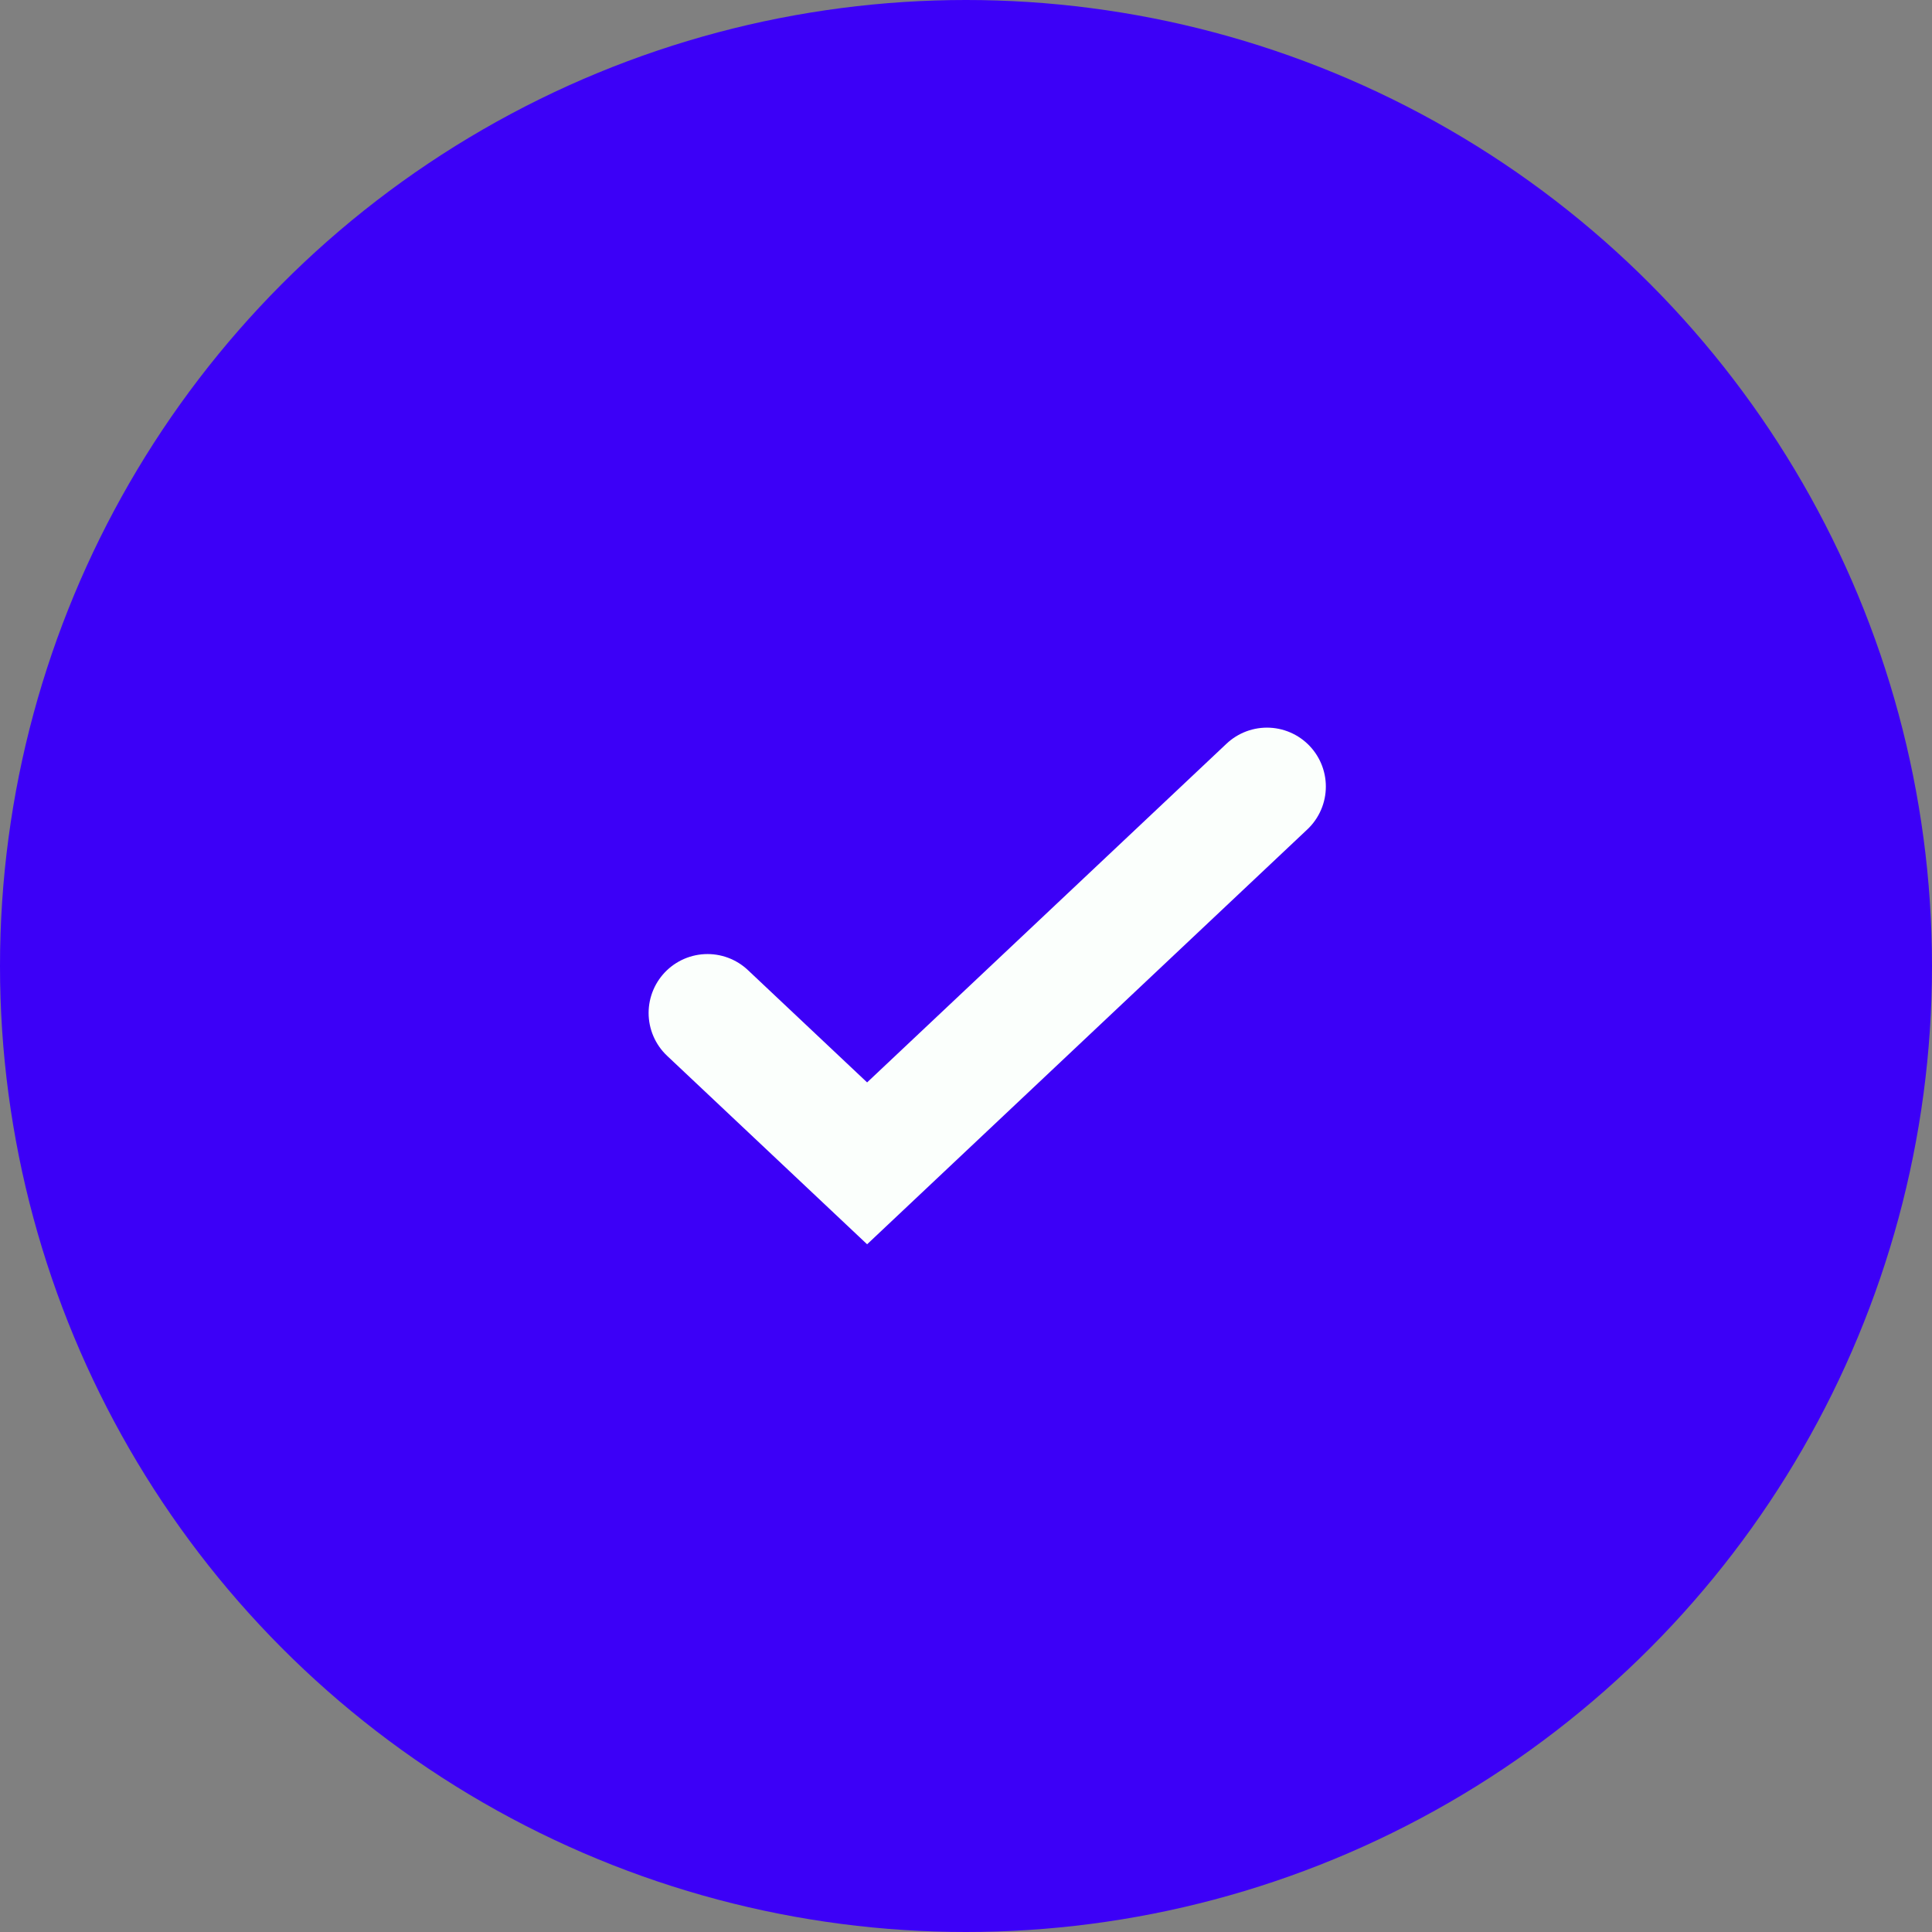 <svg width="82" height="82" viewBox="0 0 82 82" fill="none" xmlns="http://www.w3.org/2000/svg">
<rect x="0" y="0" width="82" height="82" fill="#808080" stroke="none"/>
<circle cx="41" cy="41" r="41" fill="#3C00F7"/>
<path d="M53.773 33.383L36.803 49.376L30.029 42.993" stroke="#FBFFFC" stroke-width="5" stroke-linecap="round"/>
</svg>
